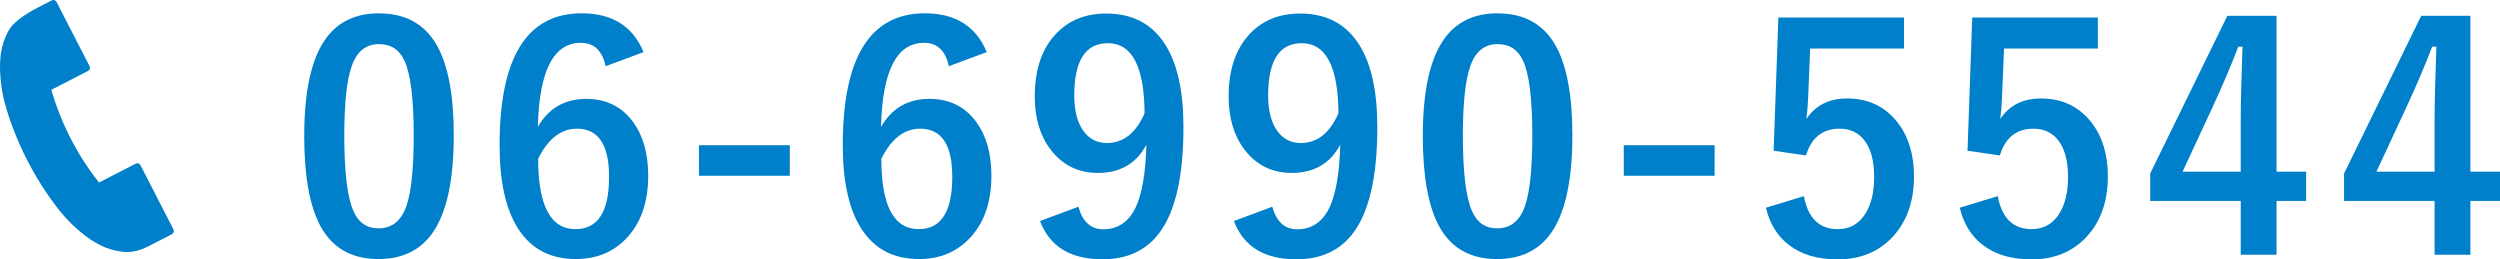 <?xml version="1.0" encoding="UTF-8"?><svg id="_レイヤー_2" xmlns="http://www.w3.org/2000/svg" viewBox="0 0 317.61 32.92"><defs><style>.cls-1{fill:#0080ca;}</style></defs><g id="_レイヤー_1-2"><g><g><path class="cls-1" d="M48.18,1.7c3.34,0,5.79,1.36,7.33,4.07,1.43,2.53,2.14,6.34,2.14,11.42,0,5.81-.93,9.99-2.8,12.54-1.56,2.12-3.81,3.18-6.77,3.18-3.38,0-5.83-1.38-7.35-4.15-1.39-2.55-2.08-6.38-2.08-11.5,0-5.79,.94-9.94,2.82-12.46,1.54-2.07,3.78-3.11,6.71-3.11Zm0,3.9c-1.7,0-2.87,.95-3.51,2.84-.62,1.78-.93,4.7-.93,8.78,0,4.67,.39,7.87,1.16,9.59,.64,1.47,1.7,2.2,3.18,2.2,1.74,0,2.93-.98,3.59-2.95,.59-1.79,.89-4.73,.89-8.84,0-4.64-.39-7.8-1.16-9.47-.64-1.43-1.72-2.14-3.22-2.14Z"/><path class="cls-1" d="M81.76,6.62l-4.82,1.79c-.42-1.98-1.47-2.97-3.15-2.97-3.47,0-5.29,3.56-5.46,10.67,1.38-2.37,3.43-3.55,6.15-3.55,2.53,0,4.52,.98,5.96,2.95,1.27,1.74,1.91,4.01,1.91,6.81,0,3.45-.97,6.15-2.91,8.1-1.65,1.66-3.74,2.49-6.29,2.49-3.25,0-5.71-1.3-7.35-3.9-1.56-2.44-2.33-5.97-2.33-10.57,0-11.17,3.48-16.75,10.44-16.75,3.86,0,6.48,1.64,7.85,4.92Zm-13.39,13.56c0,5.96,1.58,8.93,4.75,8.93,2.84,0,4.26-2.21,4.26-6.64,0-4.08-1.36-6.12-4.07-6.12-2.03,0-3.68,1.27-4.94,3.82Z"/><path class="cls-1" d="M100.34,18.45v3.88h-11.54v-3.88h11.54Z"/><path class="cls-1" d="M125.36,6.62l-4.82,1.79c-.42-1.98-1.47-2.97-3.15-2.97-3.47,0-5.29,3.56-5.46,10.67,1.38-2.37,3.43-3.55,6.15-3.55,2.53,0,4.52,.98,5.96,2.95,1.27,1.74,1.91,4.01,1.91,6.81,0,3.45-.97,6.15-2.91,8.1-1.65,1.66-3.74,2.49-6.29,2.49-3.25,0-5.71-1.3-7.35-3.9-1.56-2.44-2.33-5.97-2.33-10.57,0-11.17,3.48-16.75,10.44-16.75,3.86,0,6.48,1.64,7.85,4.92Zm-13.39,13.56c0,5.96,1.58,8.93,4.75,8.93,2.84,0,4.26-2.21,4.26-6.64,0-4.08-1.36-6.12-4.07-6.12-2.03,0-3.68,1.27-4.94,3.82Z"/><path class="cls-1" d="M137,26.25c.53,1.92,1.58,2.88,3.16,2.88,1.85,0,3.22-.92,4.11-2.76,.82-1.74,1.28-4.4,1.37-7.99-1.27,2.39-3.33,3.59-6.15,3.59-2.51,0-4.51-.99-6.02-2.97-1.34-1.76-2.01-4.01-2.01-6.75,0-3.47,.93-6.16,2.8-8.06,1.61-1.65,3.7-2.47,6.29-2.47,3.32,0,5.81,1.31,7.47,3.92,1.56,2.43,2.33,5.94,2.33,10.53,0,6.23-1.02,10.7-3.07,13.43-1.67,2.23-4.08,3.34-7.22,3.34-4.07,0-6.71-1.62-7.93-4.86l4.86-1.81Zm8.41-11.87c-.04-5.93-1.59-8.89-4.67-8.89-2.84,0-4.26,2.21-4.26,6.64,0,2.02,.42,3.57,1.27,4.65,.73,.93,1.69,1.39,2.88,1.39,2.08,0,3.68-1.26,4.78-3.78Z"/><path class="cls-1" d="M161.63,26.25c.53,1.92,1.58,2.88,3.16,2.88,1.85,0,3.22-.92,4.11-2.76,.82-1.74,1.28-4.4,1.37-7.99-1.27,2.39-3.33,3.59-6.15,3.59-2.51,0-4.51-.99-6.02-2.97-1.34-1.76-2.01-4.01-2.01-6.75,0-3.47,.93-6.16,2.8-8.06,1.61-1.65,3.7-2.47,6.29-2.47,3.32,0,5.81,1.31,7.47,3.92,1.56,2.43,2.33,5.94,2.33,10.53,0,6.23-1.02,10.7-3.07,13.43-1.67,2.23-4.08,3.34-7.22,3.34-4.07,0-6.71-1.62-7.93-4.86l4.86-1.81Zm8.41-11.87c-.04-5.93-1.59-8.89-4.67-8.89-2.84,0-4.26,2.21-4.26,6.64,0,2.02,.42,3.57,1.27,4.65,.73,.93,1.69,1.39,2.88,1.39,2.08,0,3.68-1.26,4.78-3.78Z"/><path class="cls-1" d="M190.29,1.7c3.34,0,5.79,1.36,7.33,4.07,1.43,2.53,2.14,6.34,2.14,11.42,0,5.81-.93,9.99-2.8,12.54-1.56,2.12-3.81,3.18-6.77,3.18-3.38,0-5.83-1.38-7.35-4.15-1.39-2.55-2.08-6.38-2.08-11.5,0-5.79,.94-9.94,2.82-12.46,1.54-2.07,3.78-3.11,6.71-3.11Zm0,3.9c-1.7,0-2.87,.95-3.51,2.84-.62,1.78-.93,4.7-.93,8.78,0,4.67,.39,7.87,1.16,9.59,.64,1.47,1.7,2.2,3.18,2.2,1.74,0,2.93-.98,3.59-2.95,.59-1.79,.89-4.73,.89-8.84,0-4.64-.39-7.8-1.16-9.47-.64-1.43-1.72-2.14-3.22-2.14Z"/><path class="cls-1" d="M217.83,18.45v3.88h-11.54v-3.88h11.54Z"/><path class="cls-1" d="M241.89,2.21v3.96h-11.92l-.25,6.08c-.04,1.09-.12,2.04-.23,2.86,1.17-1.74,2.89-2.6,5.17-2.6,2.69,0,4.83,1.02,6.42,3.05,1.39,1.8,2.08,4.08,2.08,6.83,0,3.38-1.01,6.06-3.03,8.03-1.75,1.69-3.96,2.53-6.62,2.53s-4.68-.62-6.27-1.85c-1.44-1.11-2.41-2.68-2.89-4.71l4.82-1.47c.53,2.79,1.96,4.19,4.3,4.19,1.53,0,2.71-.66,3.53-1.99,.73-1.16,1.1-2.71,1.1-4.65,0-2.08-.44-3.66-1.31-4.73-.76-.93-1.79-1.39-3.09-1.39-2.15,0-3.57,1.13-4.26,3.4l-4.11-.6,.6-16.92h15.96Z"/><path class="cls-1" d="M266.52,2.21v3.96h-11.92l-.25,6.08c-.04,1.09-.12,2.04-.23,2.86,1.17-1.74,2.89-2.6,5.17-2.6,2.69,0,4.83,1.02,6.42,3.05,1.39,1.8,2.08,4.08,2.08,6.83,0,3.38-1.01,6.06-3.03,8.03-1.75,1.69-3.96,2.53-6.62,2.53s-4.68-.62-6.27-1.85c-1.44-1.11-2.41-2.68-2.89-4.71l4.82-1.47c.53,2.79,1.96,4.19,4.3,4.19,1.53,0,2.71-.66,3.53-1.99,.73-1.16,1.1-2.71,1.1-4.65,0-2.08-.44-3.66-1.31-4.73-.76-.93-1.79-1.39-3.09-1.39-2.15,0-3.57,1.13-4.26,3.4l-4.11-.6,.6-16.92h15.96Z"/><path class="cls-1" d="M289.22,2.01V21.81h3.76v3.72h-3.76v6.83h-4.55v-6.83h-11.5v-3.49l9.8-20.03h6.25Zm-4.55,19.8v-6.64c0-2.11,.08-5.19,.23-9.24h-.54c-.9,2.37-2.02,5-3.36,7.89l-3.72,7.99h7.39Z"/><path class="cls-1" d="M313.85,2.01V21.81h3.76v3.72h-3.76v6.83h-4.55v-6.83h-11.5v-3.49l9.8-20.03h6.25Zm-4.55,19.8v-6.64c0-2.11,.08-5.19,.23-9.24h-.54c-.9,2.37-2.02,5-3.36,7.89l-3.72,7.99h7.39Z"/></g><path class="cls-1" d="M17.25,20.79l-4.67,2.4c-2.78-3.52-4.81-7.48-6.06-11.78l4.67-2.4c.22-.11,.3-.38,.19-.6L7.18,.24c-.05-.1-.15-.18-.26-.22-.11-.04-.23-.03-.34,.03l-1.83,.94c-1.76,.91-2.73,1.73-3.25,2.31-.24,.32-.43,.62-.5,.76-.43,.81-.73,1.69-.87,2.62C0,7.6-.04,8.56,.04,9.54c0,.08,.01,.15,.02,.23v.1s.02,.06,.02,.09c0,.05,0,.1,0,.15,.09,1.03,.28,2.06,.55,3.06,.16,.59,.35,1.2,.55,1.8l.04,.12c.03,.09,.06,.19,.1,.29,.33,.94,.68,1.84,1.05,2.67l.14,.32c.32,.72,.64,1.38,.94,1.96l.04,.07,.04,.09c.3,.59,.66,1.24,1.07,1.93,0,0,.01,.02,.01,.02l.15,.26c.46,.78,.99,1.59,1.56,2.4,.06,.09,.13,.18,.2,.27l.07,.09c.36,.51,.74,1.01,1.12,1.48,.66,.8,1.39,1.56,2.17,2.23,.04,.03,.08,.06,.11,.09,.02,.02,.05,.04,.06,.05l.09,.08c.06,.05,.12,.1,.18,.15,.75,.64,1.55,1.17,2.38,1.59,.84,.43,1.73,.7,2.62,.82,.19,.03,.37,.05,.56,.07,.26,.02,1.43,.06,2.91-.7l3.06-1.57c.22-.11,.3-.38,.19-.6l-4.2-8.17c-.11-.22-.38-.3-.6-.19Z"/></g></g></svg>